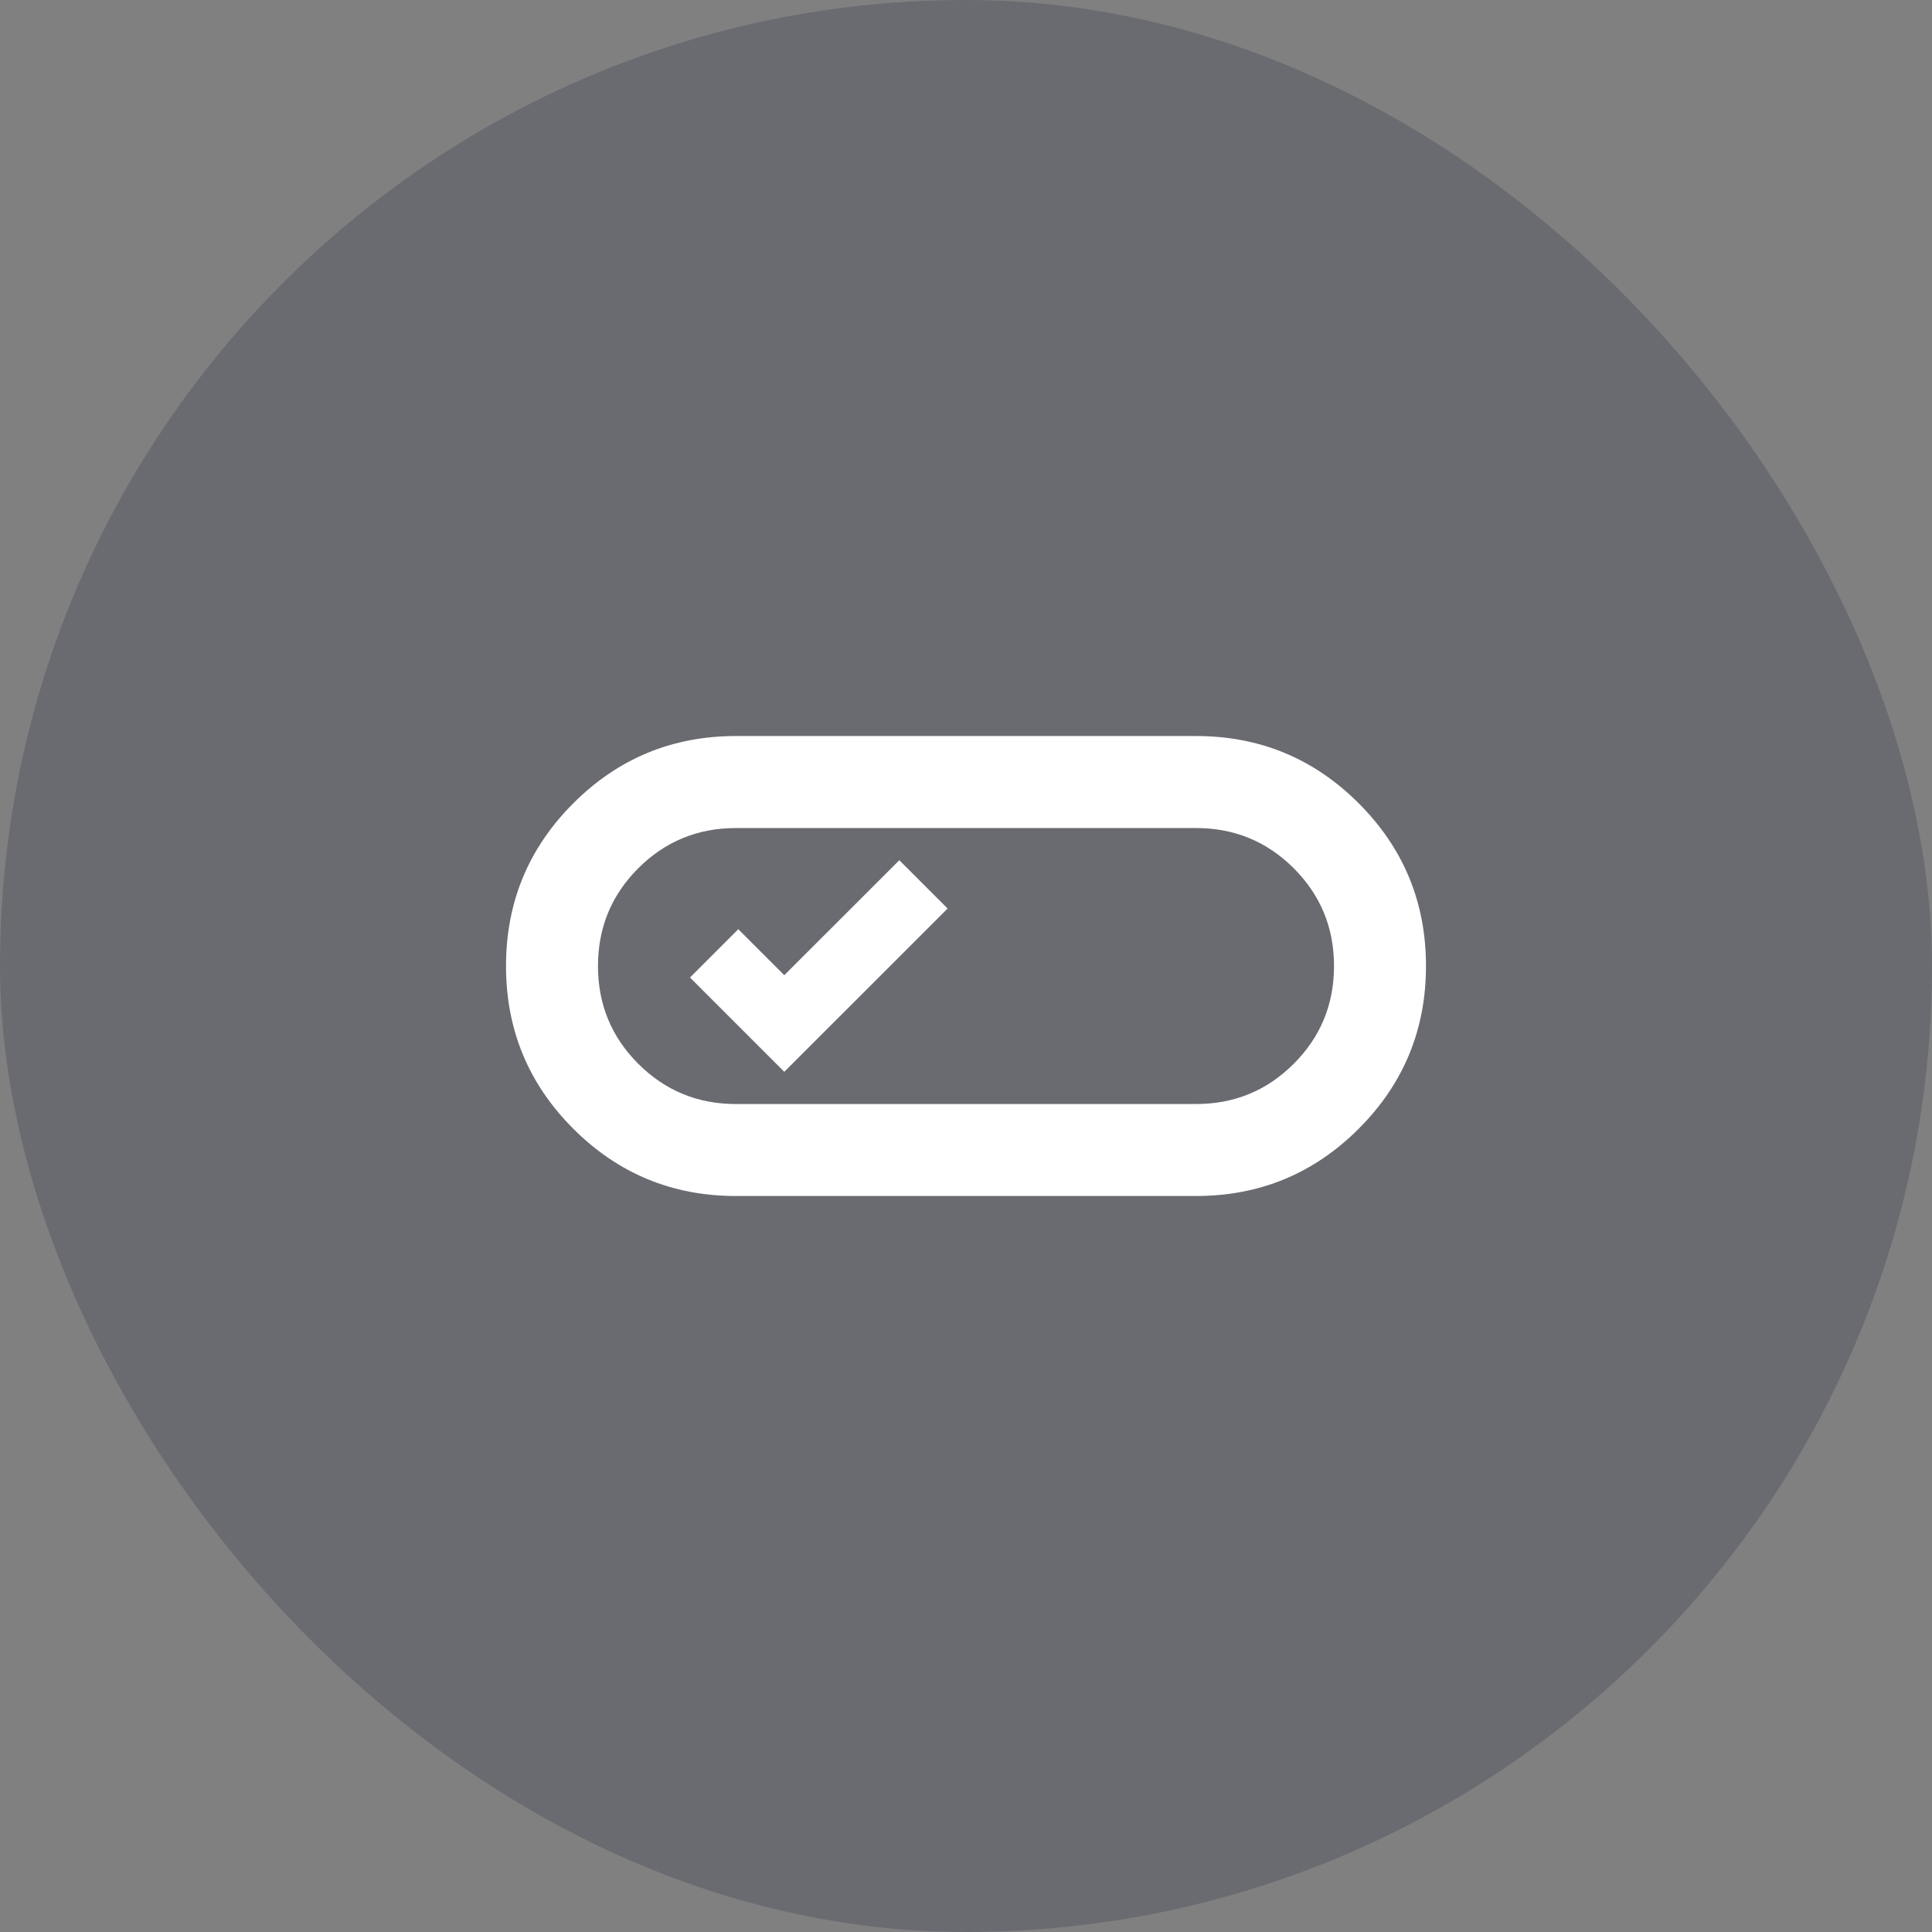 <svg width="56" height="56" viewBox="0 0 56 56" fill="none" xmlns="http://www.w3.org/2000/svg">
<rect x="0" y="0" width="56" height="56" fill="#808080" stroke="none"/>
<rect width="56" height="56" rx="28" fill="#141B38" fill-opacity="0.2"/>
<path d="M21.333 34.667C19.489 34.667 17.917 34.017 16.617 32.717C15.317 31.417 14.667 29.845 14.667 28.001C14.667 26.156 15.317 24.584 16.617 23.284C17.917 21.984 19.489 21.334 21.333 21.334H34.667C36.511 21.334 38.083 21.984 39.383 23.284C40.683 24.584 41.333 26.156 41.333 28.001C41.333 29.845 40.683 31.417 39.383 32.717C38.083 34.017 36.511 34.667 34.667 34.667H21.333ZM21.333 32.001H34.667C35.778 32.001 36.722 31.612 37.5 30.834C38.278 30.056 38.667 29.112 38.667 28.001C38.667 26.89 38.278 25.945 37.5 25.167C36.722 24.39 35.778 24.001 34.667 24.001H21.333C20.222 24.001 19.278 24.39 18.5 25.167C17.722 25.945 17.333 26.89 17.333 28.001C17.333 29.112 17.722 30.056 18.5 30.834C19.278 31.612 20.222 32.001 21.333 32.001ZM22.733 31.067L27.467 26.334L26.067 24.934L22.733 28.267L21.4 26.934L20 28.334L22.733 31.067Z" fill="white"/>
</svg>
